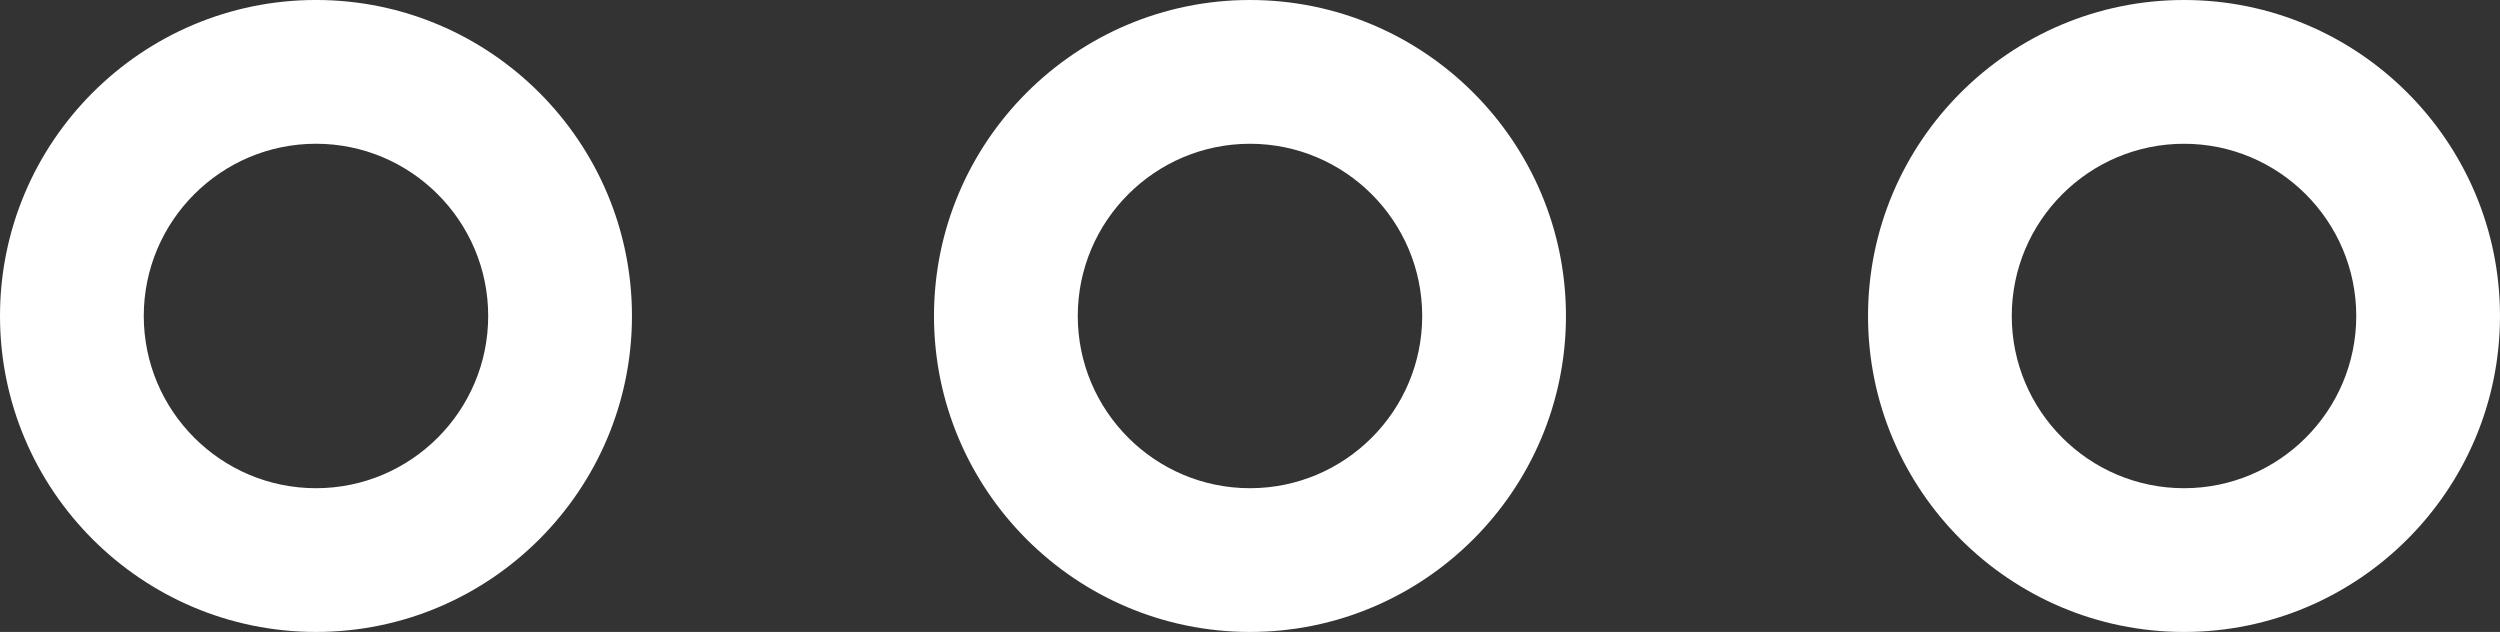 <?xml version="1.0" encoding="utf-8"?>
<!-- Generator: Adobe Illustrator 16.0.4, SVG Export Plug-In . SVG Version: 6.00 Build 0)  -->
<!DOCTYPE svg PUBLIC "-//W3C//DTD SVG 1.1//EN" "http://www.w3.org/Graphics/SVG/1.1/DTD/svg11.dtd">
<svg version="1.1" id="Vrstva_1" xmlns="http://www.w3.org/2000/svg" xmlns:xlink="http://www.w3.org/1999/xlink" x="0px" y="0px"
	 width="156.767px" height="39.627px" viewBox="0 0 156.767 39.627" enable-background="new 0 0 156.767 39.627"
	 xml:space="preserve">
<rect x="0" y="0" width="156.767" height="39.627" fill="#333333" stroke="none"/>
<path id="ostatní_1_" fill="#FFFFFF" d="M136.953,39.627c10.926,0,19.813-8.888,19.813-19.812C156.767,8.889,147.879,0,136.953,0
	c-10.927,0-19.815,8.889-19.815,19.815C117.138,30.74,126.026,39.627,136.953,39.627z M136.953,9.015c5.955,0,10.8,4.845,10.8,10.8
	c0,5.954-4.845,10.799-10.8,10.799c-5.956,0-10.802-4.845-10.802-10.799C126.151,13.859,130.997,9.015,136.953,9.015z M78.383,0
	C67.458,0,58.568,8.889,58.568,19.815c0,10.925,8.889,19.812,19.815,19.812c10.925,0,19.813-8.888,19.813-19.812
	C98.196,8.889,89.309,0,78.383,0z M78.383,30.614c-5.956,0-10.8-4.845-10.8-10.799c0-5.956,4.845-10.8,10.8-10.8
	c5.955,0,10.799,4.845,10.799,10.8C89.183,25.769,84.338,30.614,78.383,30.614z M19.815-0.001C8.889-0.001,0,8.888,0,19.814
	s8.889,19.813,19.815,19.813c10.925,0,19.813-8.888,19.813-19.813S30.74-0.001,19.815-0.001z M19.815,30.614
	c-5.956,0-10.8-4.845-10.8-10.8c0-5.956,4.845-10.8,10.8-10.8c5.955,0,10.798,4.845,10.798,10.8
	C30.613,25.769,25.77,30.614,19.815,30.614z"/>
</svg>
